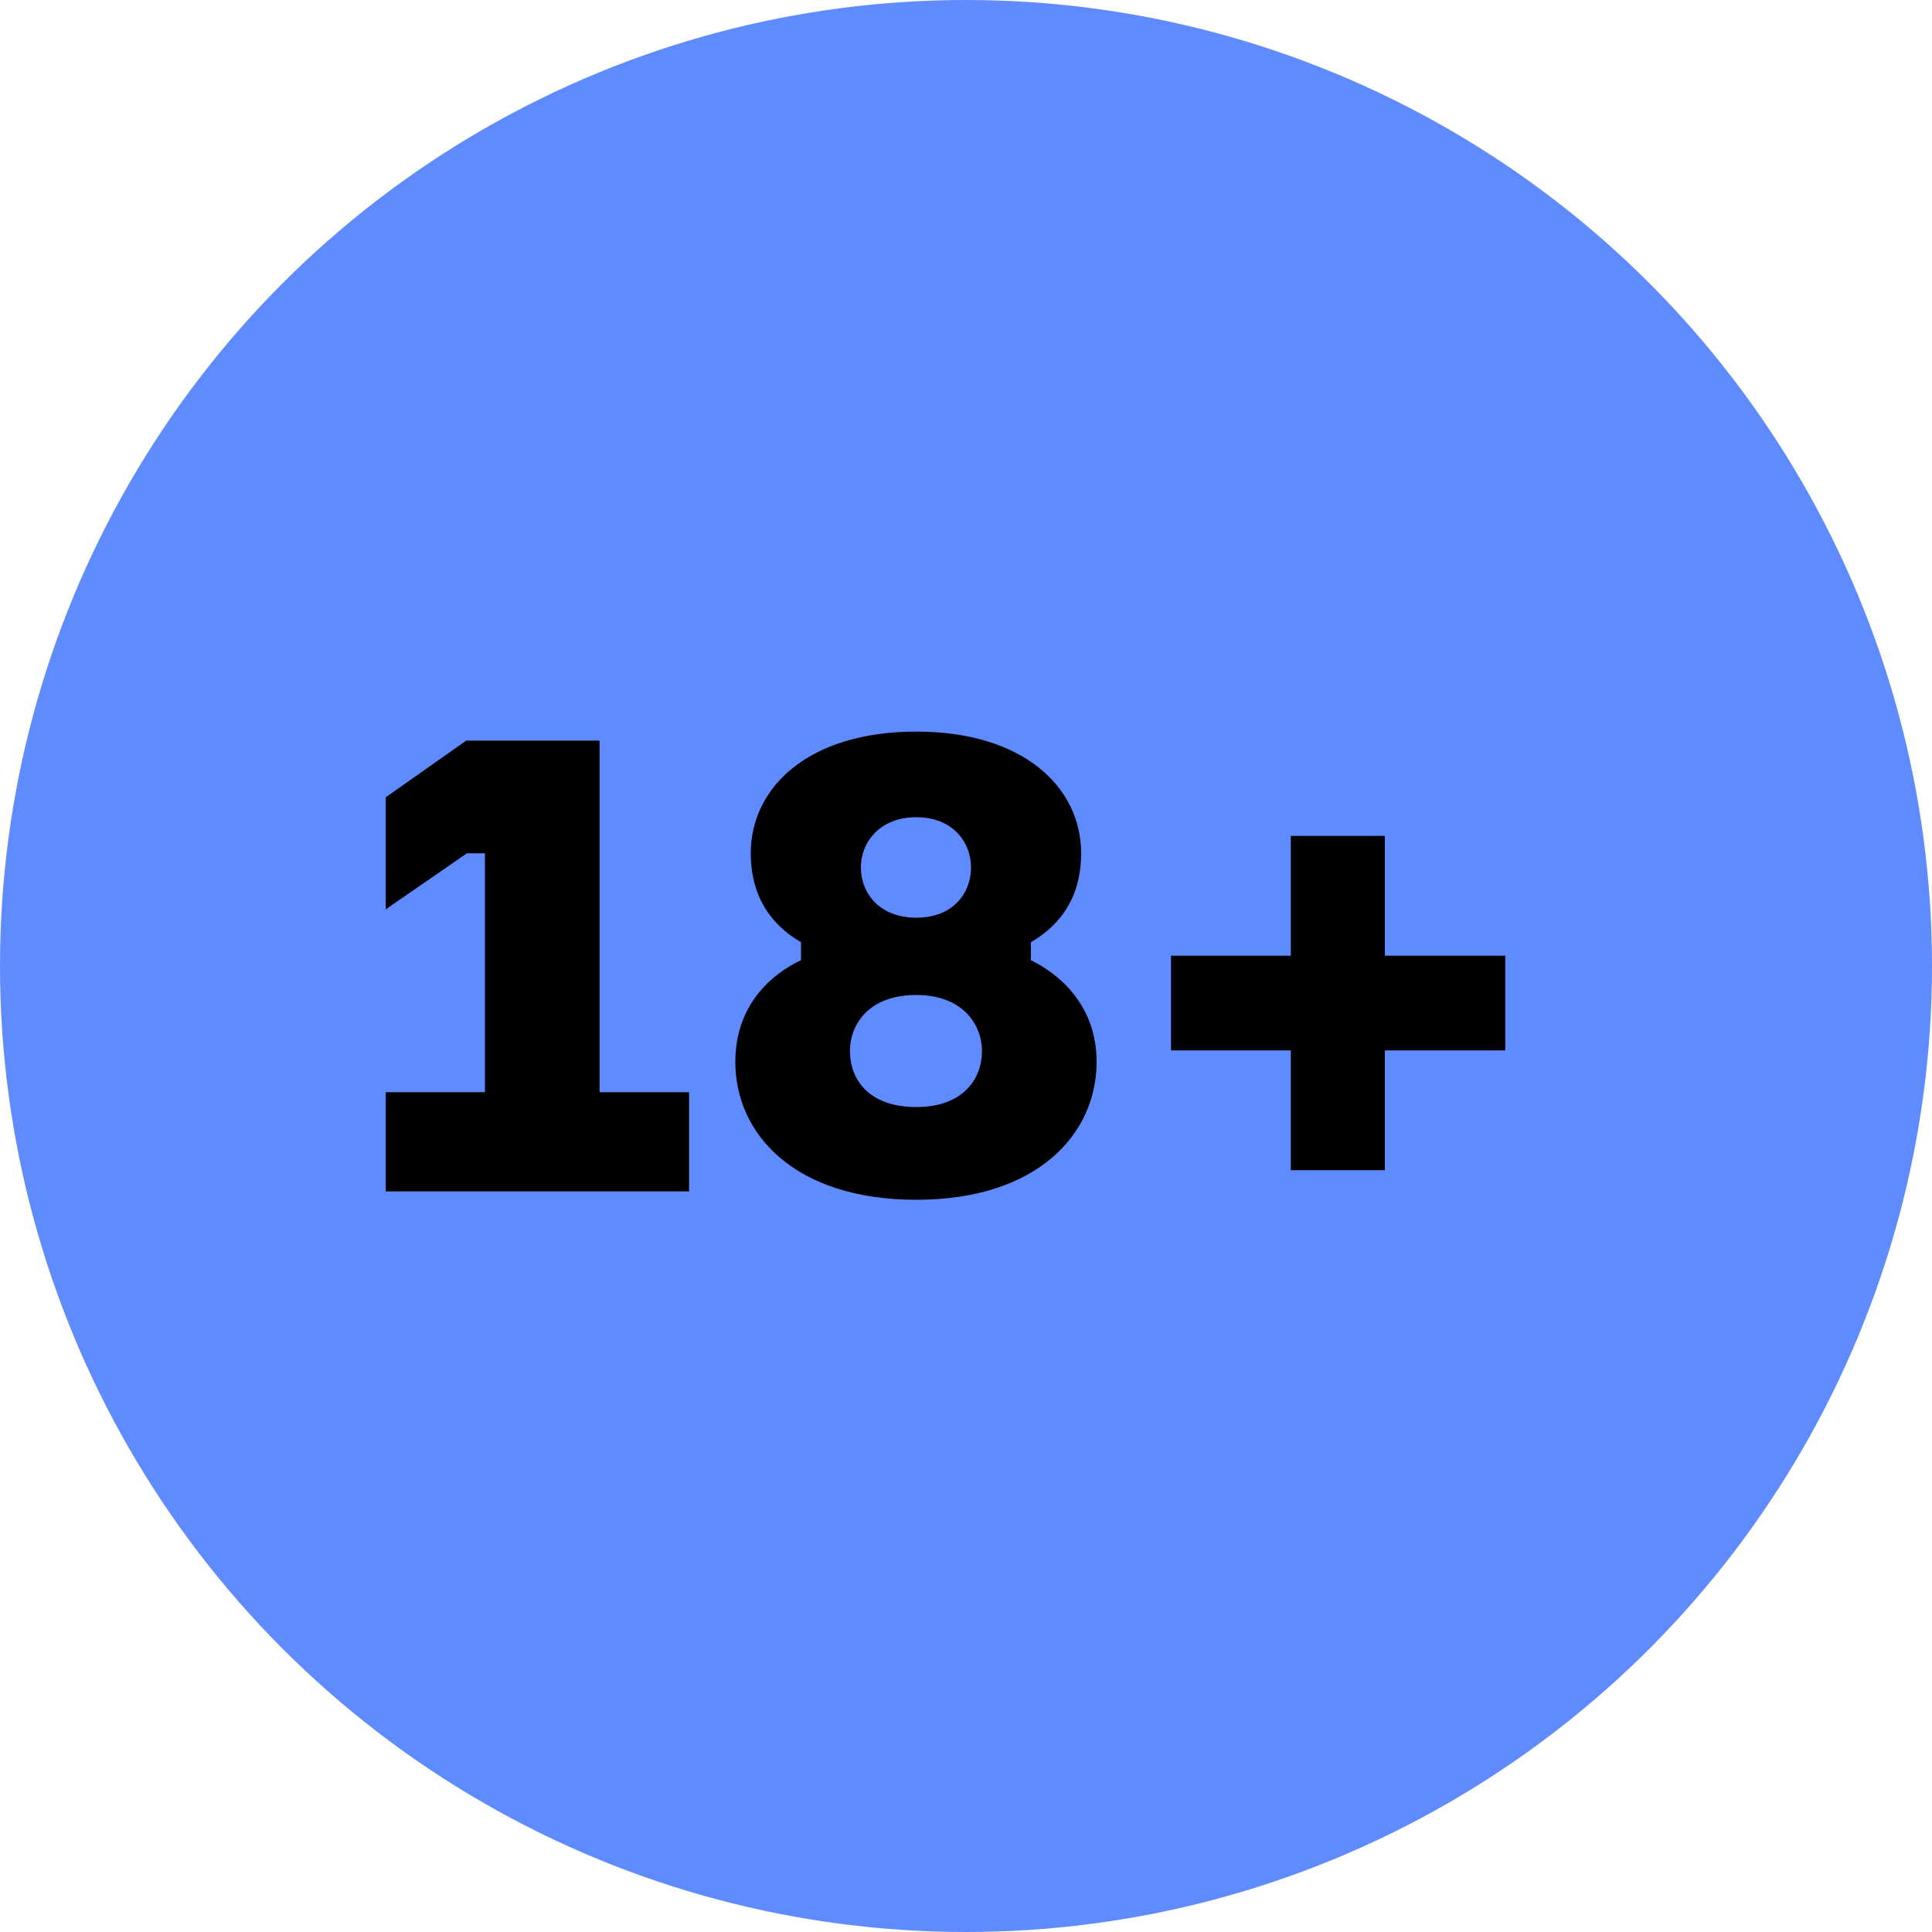 <?xml version="1.0" encoding="UTF-8"?> <svg xmlns="http://www.w3.org/2000/svg" width="60" height="60" viewBox="0 0 60 60" fill="none"> <circle cx="30" cy="30" r="30" fill="#608BFF"></circle> <path d="M18.62 33.92V23H14.48L11.98 24.76V28.24L14.5 26.5H15.06V33.92H11.98V37H21.4V33.92H18.62ZM32.016 29.26C32.676 28.88 33.576 28.1 33.576 26.5C33.576 24.46 31.796 22.72 28.456 22.72C25.096 22.72 23.316 24.46 23.316 26.5C23.316 28.1 24.216 28.88 24.876 29.26V29.82C23.976 30.24 22.836 31.2 22.836 32.98C22.836 35.2 24.656 37.26 28.456 37.26C32.236 37.26 34.056 35.2 34.056 32.98C34.056 31.2 32.876 30.24 32.016 29.82V29.26ZM28.456 25.38C29.596 25.38 30.156 26.16 30.156 26.94C30.156 27.74 29.596 28.5 28.456 28.5C27.316 28.5 26.736 27.74 26.736 26.94C26.736 26.16 27.316 25.38 28.456 25.38ZM28.456 34.38C26.956 34.38 26.396 33.5 26.396 32.64C26.396 31.84 26.956 30.9 28.456 30.9C29.916 30.9 30.496 31.84 30.496 32.64C30.496 33.5 29.916 34.38 28.456 34.38ZM40.087 29.68H36.367V32.62H40.087V36.34H43.007V32.62H46.747V29.68H43.007V25.96H40.087V29.68Z" fill="black"></path> </svg> 